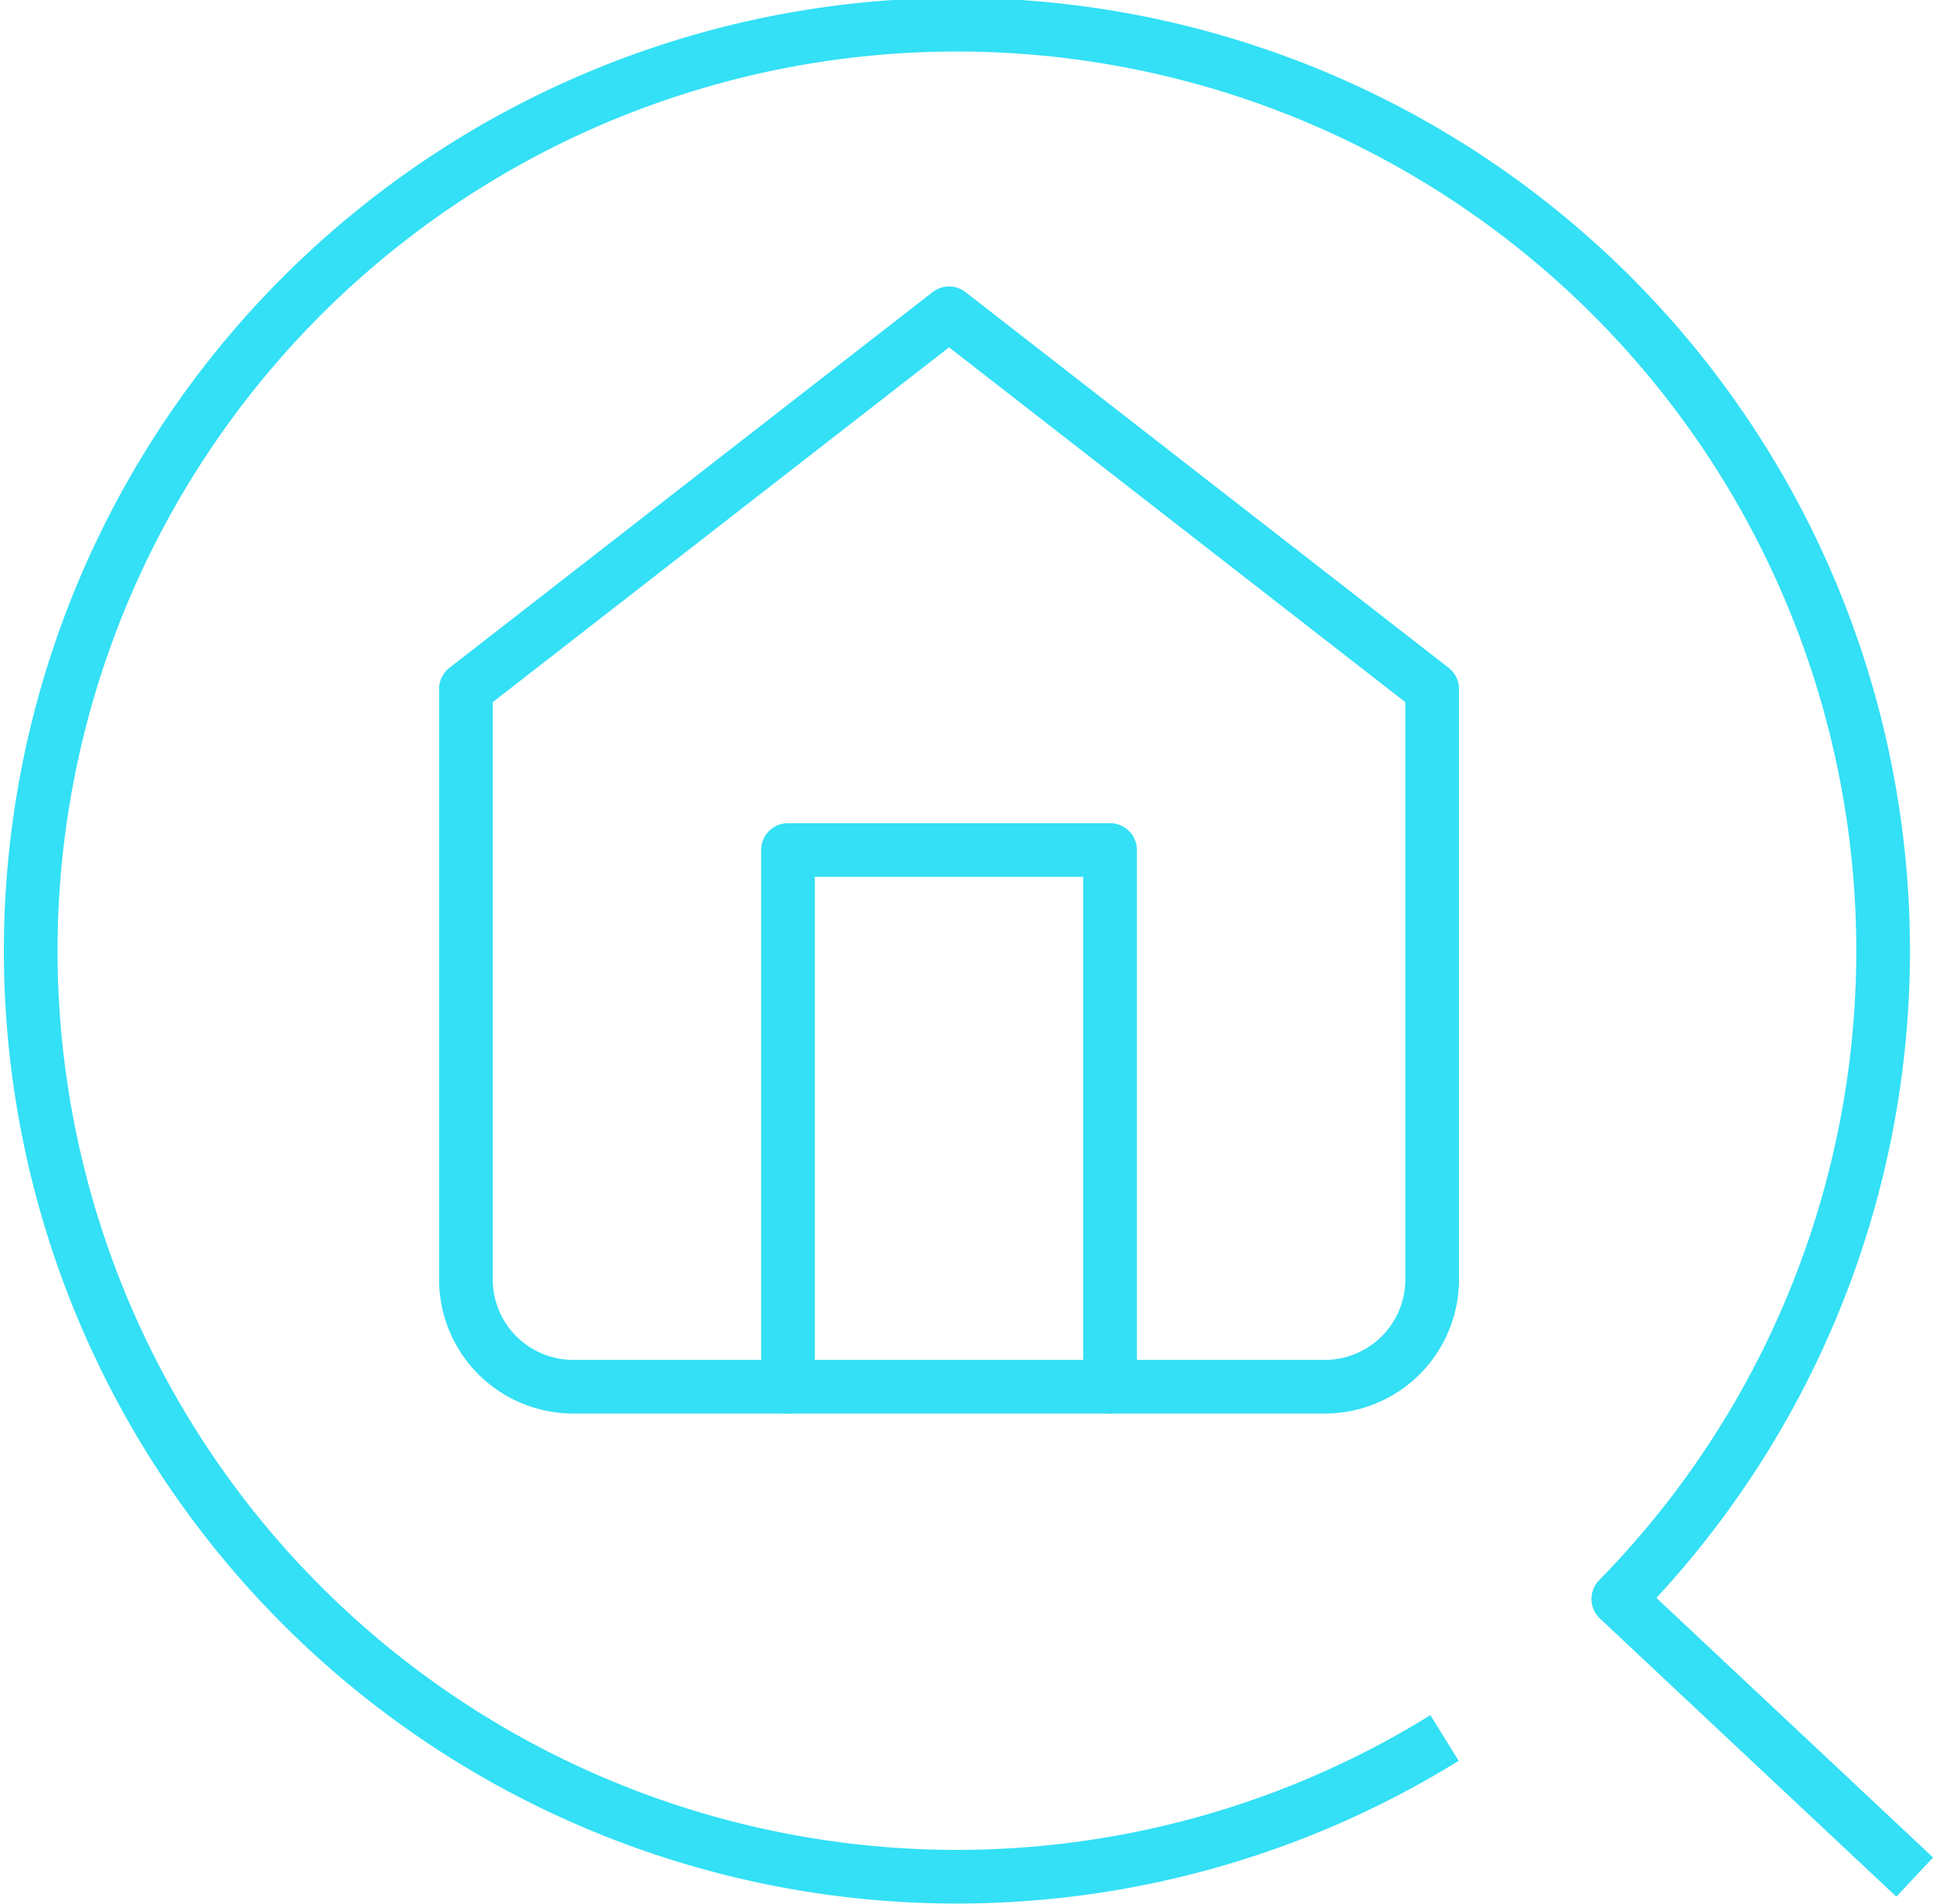 <svg xmlns="http://www.w3.org/2000/svg" width="54.014" height="53.21" viewBox="0 0 54.014 53.21">
    <g data-name="Grupo 4064">
        <g data-name="Grupo 3501">
            <path data-name="Elipse 181" d="M1983.946 520.769a25.881 25.881 0 1 1 4.856-3.886l8.282 7.773" transform="translate(-1943.581 -472.194)" style="fill:none;stroke:#33e0f5;stroke-linejoin:round;stroke-width:1.5px"/>
        </g>
        <g data-name="Icon feather-home">
            <path data-name="Trazado 7378" d="M4.5 13.5 18 3l13.5 10.5V30a3 3 0 0 1-3 3h-21a3 3 0 0 1-3-3z" style="stroke-linecap:round;fill:none;stroke:#33e0f5;stroke-linejoin:round;stroke-width:1.5px" transform="translate(8.519 5.757)"/>
            <path data-name="Trazado 7379" d="M13.5 33V18h9v15" style="stroke-linecap:round;fill:none;stroke:#33e0f5;stroke-linejoin:round;stroke-width:1.5px" transform="translate(8.519 5.757)"/>
        </g>
    </g>
</svg>
